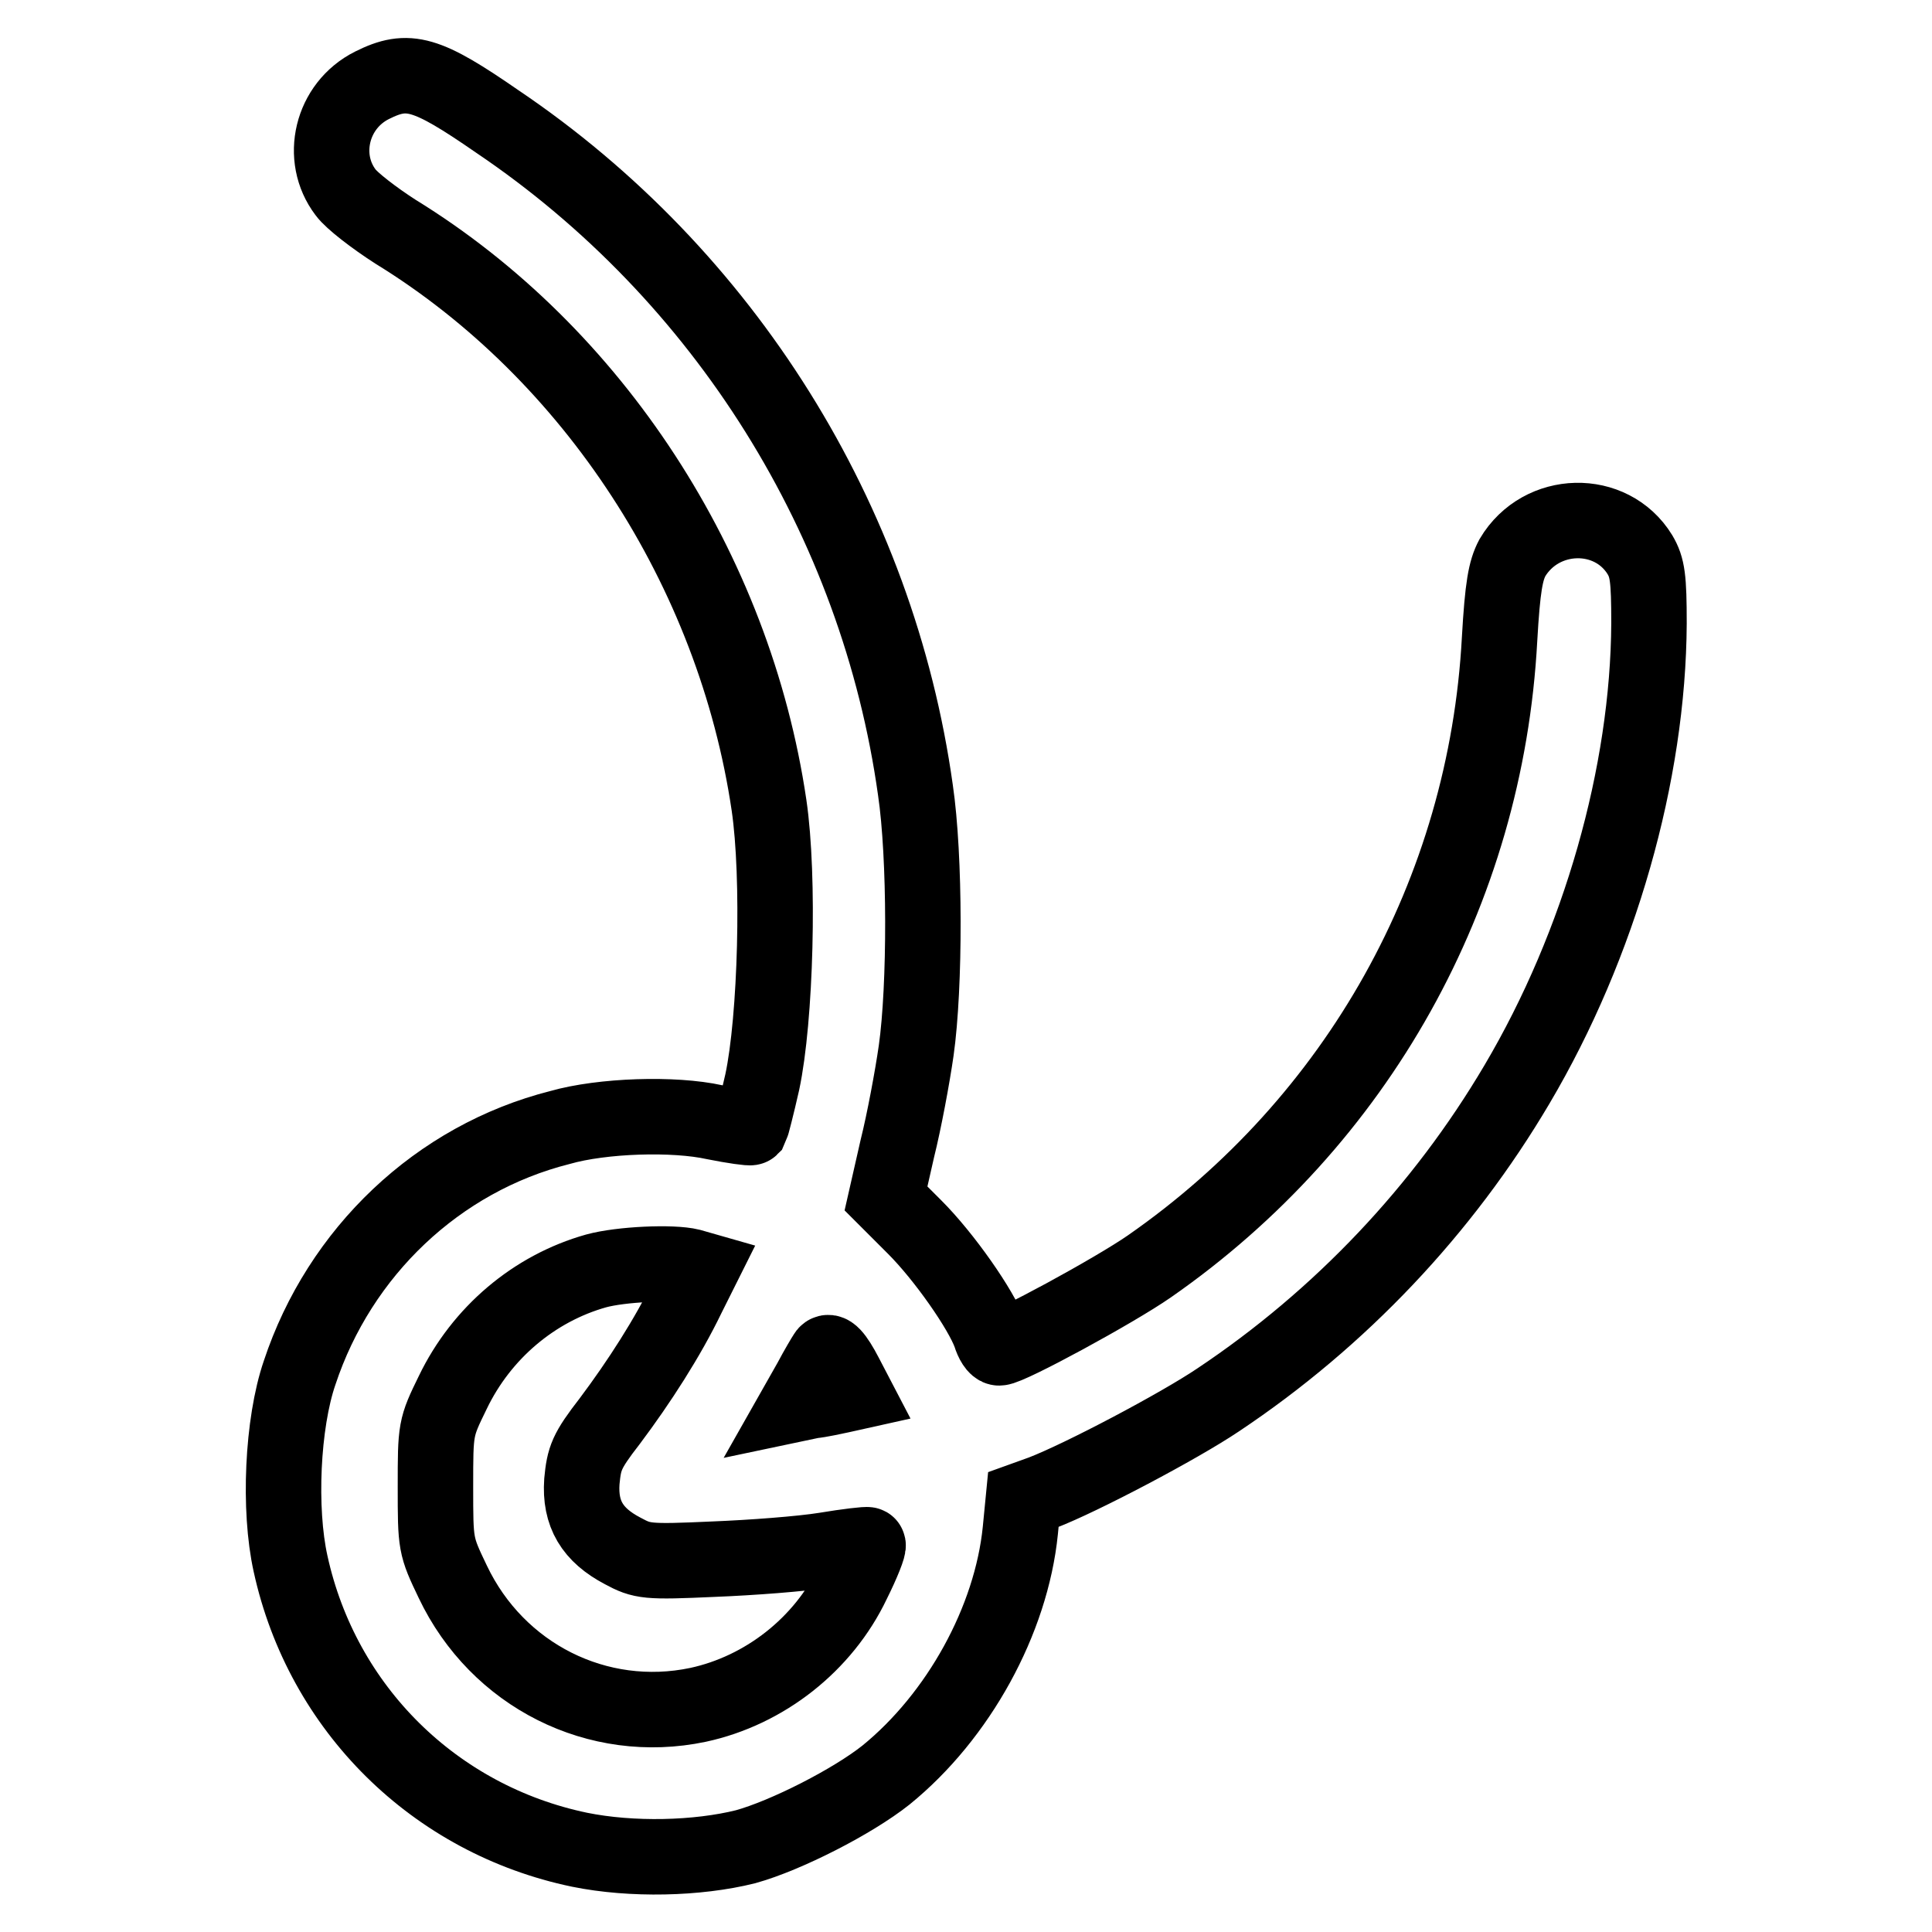 <?xml version="1.0" encoding="utf-8"?>
<!-- Svg Vector Icons : http://www.onlinewebfonts.com/icon -->
<!DOCTYPE svg PUBLIC "-//W3C//DTD SVG 1.1//EN" "http://www.w3.org/Graphics/SVG/1.1/DTD/svg11.dtd">
<svg version="1.1" xmlns="http://www.w3.org/2000/svg" xmlns:xlink="http://www.w3.org/1999/xlink" x="0px" y="0px" viewBox="0 0 256 256" enable-background="new 0 0 256 256" xml:space="preserve">
<g><g><g><path stroke-width="10" fill-opacity="0" stroke="#000000"  d="M49.3,11.3c-5.4,2.7-7,9.6-3.5,14.2c0.8,1.1,3.8,3.4,6.6,5.2c26.2,16.1,44.9,44.8,49.5,76c1.4,9.5,0.9,28.3-0.9,36.7c-0.7,3.1-1.4,5.8-1.5,6c-0.1,0.1-2.3-0.2-4.8-0.7c-5.4-1.2-14.9-0.9-20.5,0.7C58,153.5,45,165.9,39.7,181.9c-2.3,6.7-2.8,18.1-1.2,25.3c4.2,19.2,19.1,33.9,38.3,37.9c6.9,1.4,15.6,1.2,22-0.4c5.4-1.5,14.2-6,18.6-9.5c9.6-7.8,16.6-20.5,17.8-32.4l0.4-4.1l2.5-0.9c5.2-2,18.1-8.8,23.3-12.3c16.2-10.8,29.8-25.2,39.6-41.8c11-18.6,17.4-41.2,17.5-61.1c0-6-0.2-7.4-1.2-9.1c-3.8-6.2-13.1-6-16.9,0.4c-0.9,1.7-1.3,3.8-1.7,10.8c-1.8,33.5-18.8,63.9-46.4,83.1c-4.6,3.2-18.6,10.8-19.9,10.8c-0.4,0-0.9-0.8-1.2-1.8c-1.2-3.3-6.1-10.3-10-14.2l-3.8-3.8l1.5-6.6c0.9-3.6,2-9.5,2.5-13c1.2-8.5,1.2-25.7-0.1-34.5c-5-35.8-25.3-68.3-55.4-88.6C56.5,9.6,54.1,8.9,49.3,11.3z M91.5,167.8l1.4,0.4l-1.8,3.6c-2.6,5.4-6.4,11.3-10.3,16.5c-3.1,4-3.4,4.9-3.7,8c-0.3,4.3,1.4,7.1,5.4,9.2c2.6,1.4,3.2,1.5,12,1.1c5.1-0.2,11.7-0.7,14.8-1.2c3-0.5,5.6-0.8,5.7-0.7c0.2,0.1-0.7,2.4-2,5c-3.9,8.2-11.7,14.3-20.5,16.2c-13.3,2.8-26.6-3.9-32.5-16.3c-2.3-4.8-2.3-4.9-2.3-12.6s0-7.8,2.3-12.5c3.8-7.9,10.8-13.8,19-16.1C82.3,167.5,89.1,167.2,91.5,167.8z M112,182.2l1.2,2.3l-1.8,0.4c-1,0.2-2.7,0.6-3.8,0.7l-1.9,0.4l1.7-3c0.9-1.7,1.8-3.2,2-3.5C109.8,178.7,110.7,179.7,112,182.2z"/></g></g></g>
</svg>